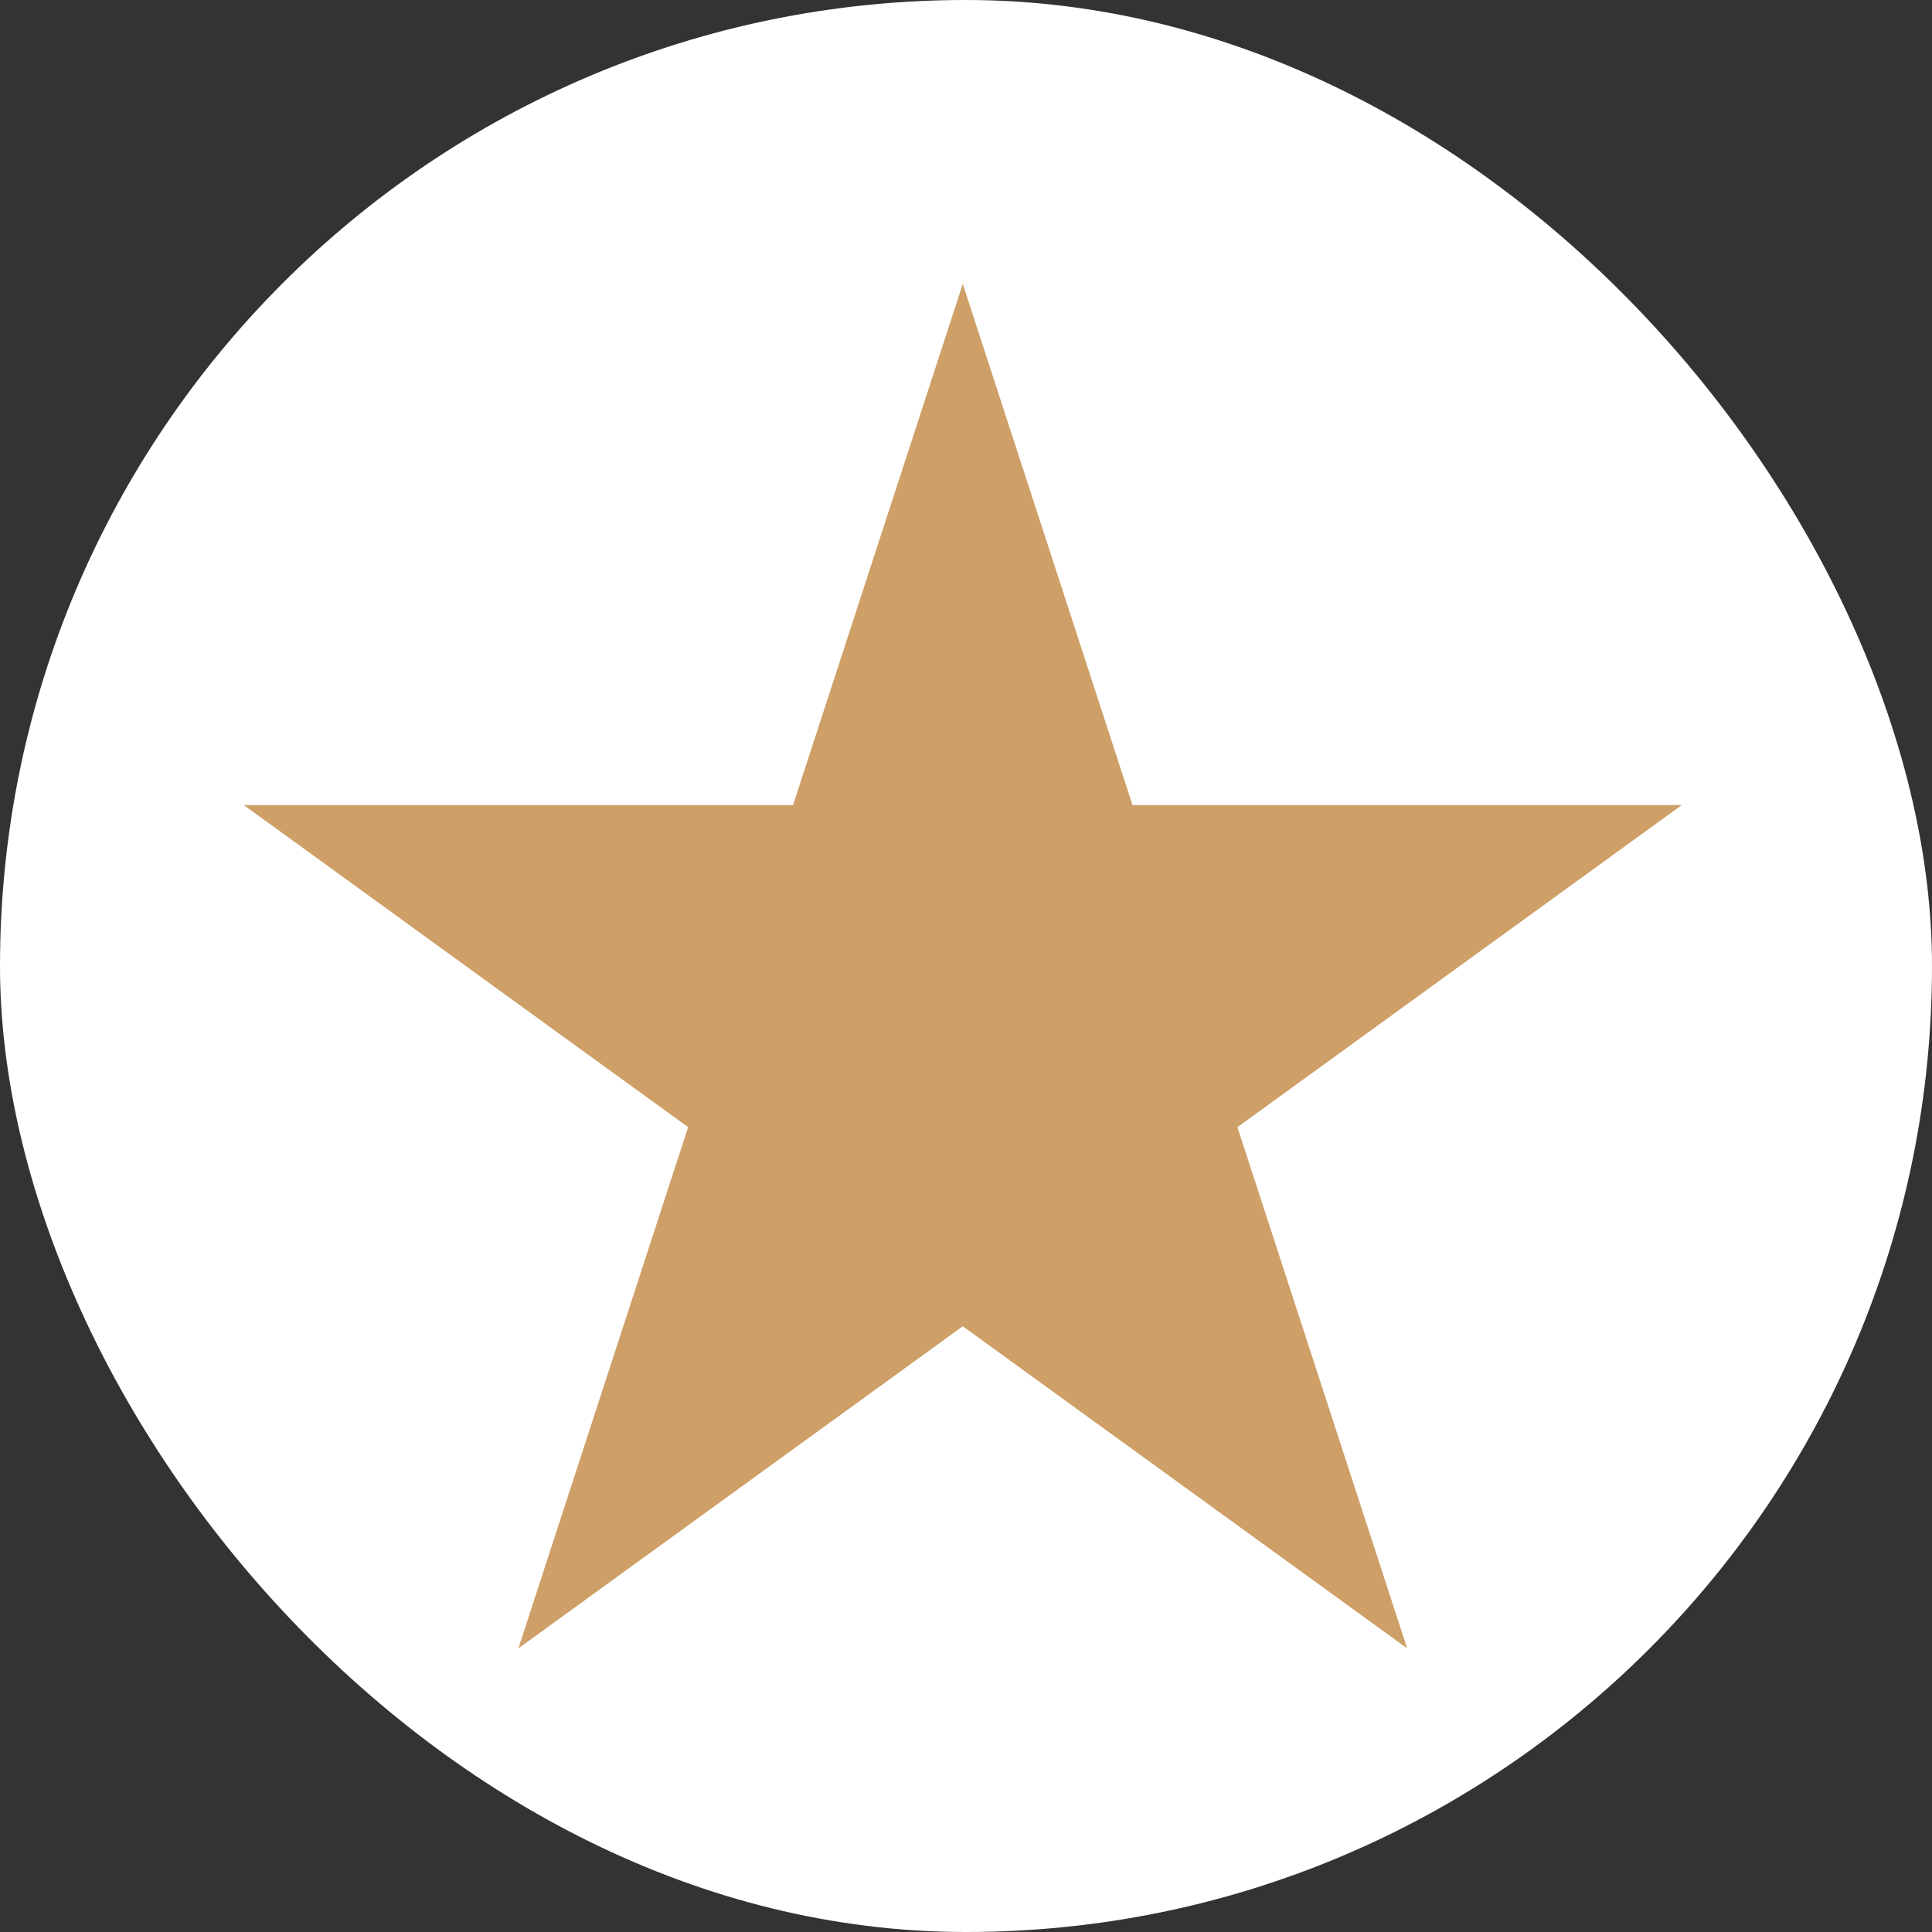 <svg xmlns="http://www.w3.org/2000/svg" version="1.1" xmlns:xlink="http://www.w3.org/1999/xlink" width="1000" height="1000"><rect width="100%" height="100%" fill="#333333" stroke="none"/><g clip-path="url(#SvgjsClipPath1040)"><rect width="1000" height="1000" fill="#ffffff"></rect><g transform="matrix(3.462,0,0,3.462,50,50)"><svg xmlns="http://www.w3.org/2000/svg" version="1.1" xmlns:xlink="http://www.w3.org/1999/xlink" width="260px" height="260px"><svg width="260px" height="260px" viewBox="0 0 260 260" version="1.1" xmlns="http://www.w3.org/2000/svg" xmlns:xlink="http://www.w3.org/1999/xlink">
    <title>Frame</title>
    <defs>
        <path d="M0,0 L260,0 L260,260 L0,260 L0,0 Z" id="path-1"></path>
    <clipPath id="SvgjsClipPath1040"><rect width="1000" height="1000" x="0" y="0" rx="500" ry="500"></rect></clipPath></defs>
    <g id="Frame" stroke="none" fill="none" xlink:href="#path-1" fill-rule="evenodd">
        <polygon id="Fill-95-Copy" fill="#CE9F67" points="195.938 232 129.5 183.843 63.062 232 88.438 154.079 22 105.921 104.124 105.921 129.5 28 154.876 105.921 237 105.921 170.562 154.079"></polygon>
    </g>
</svg></svg></g></g></svg>